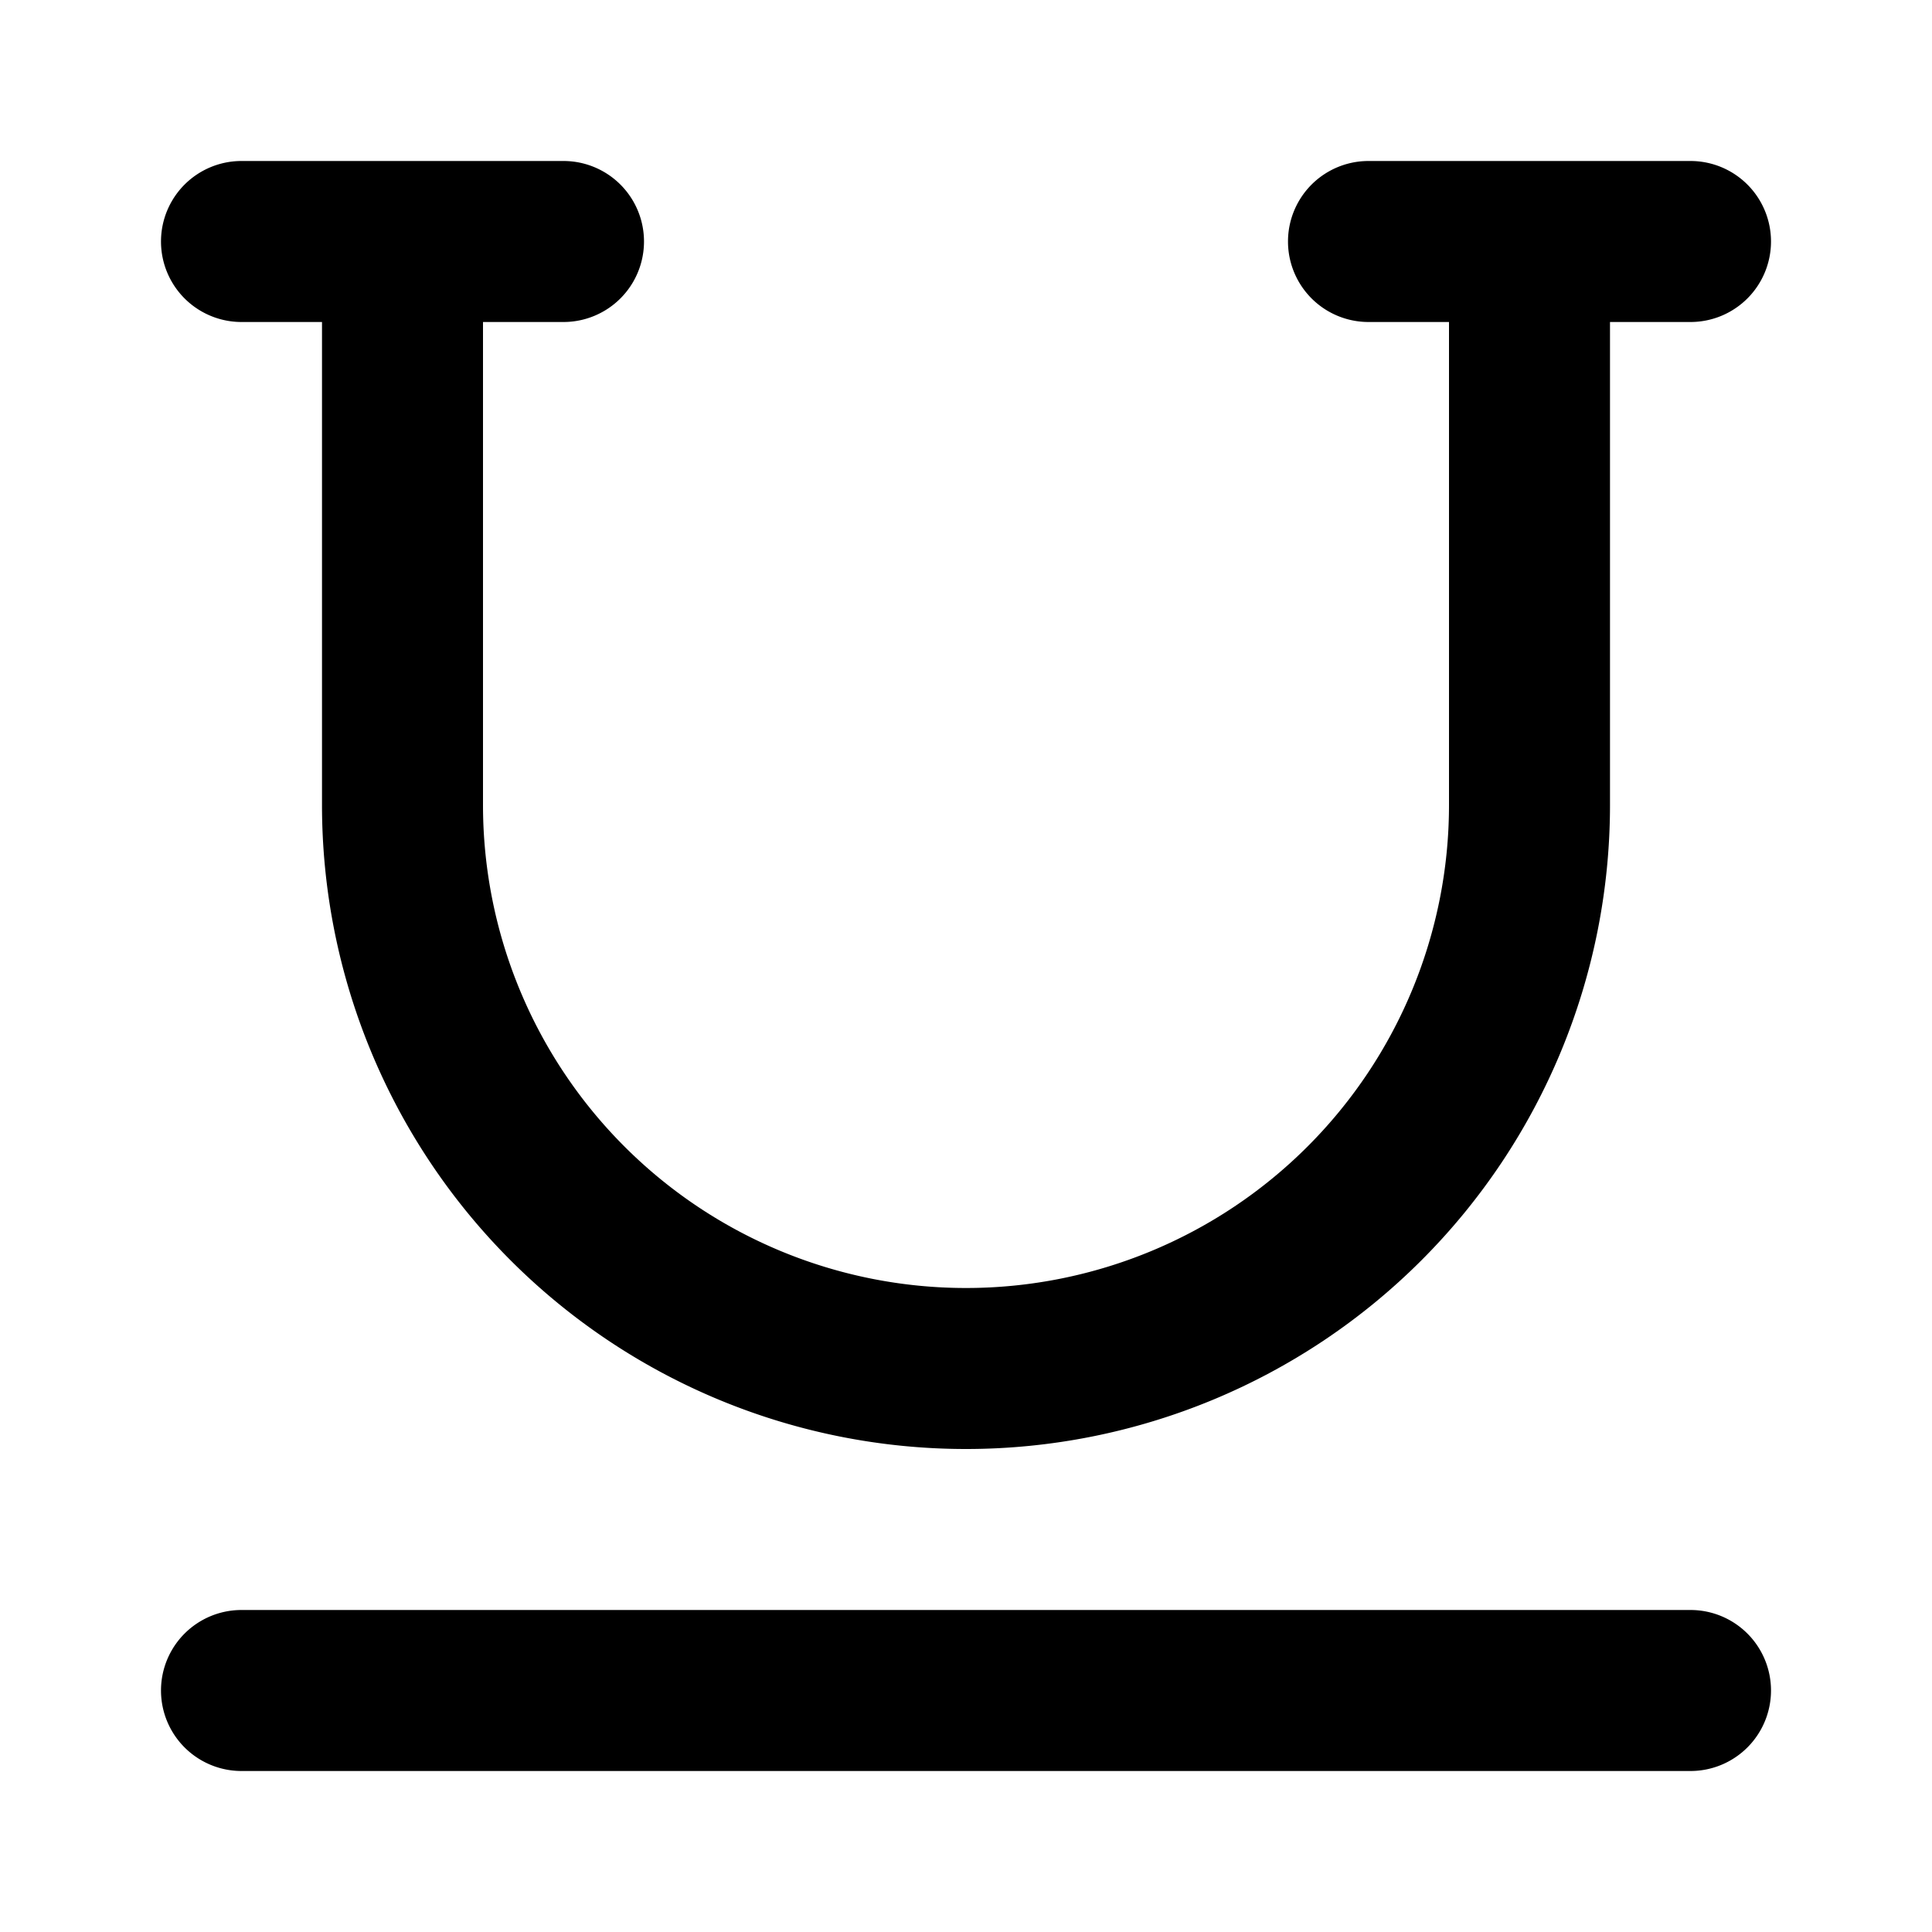 <?xml version="1.0" encoding="utf-8"?><!-- Скачано с сайта svg4.ru / Downloaded from svg4.ru -->
<svg fill="#000000" width="800px" height="800px" viewBox="0 0 24 24" xmlns="http://www.w3.org/2000/svg"><path d="M22,3a1,1,0,0,1-1,1H20v6A8,8,0,0,1,4,10V4H3A1,1,0,0,1,3,2H7A1,1,0,0,1,7,4H6v6a6,6,0,0,0,12,0V4H17a1,1,0,0,1,0-2h4A1,1,0,0,1,22,3Zm0,18a1,1,0,0,0-1-1H3a1,1,0,0,0,0,2H21A1,1,0,0,0,22,21Z"/></svg>